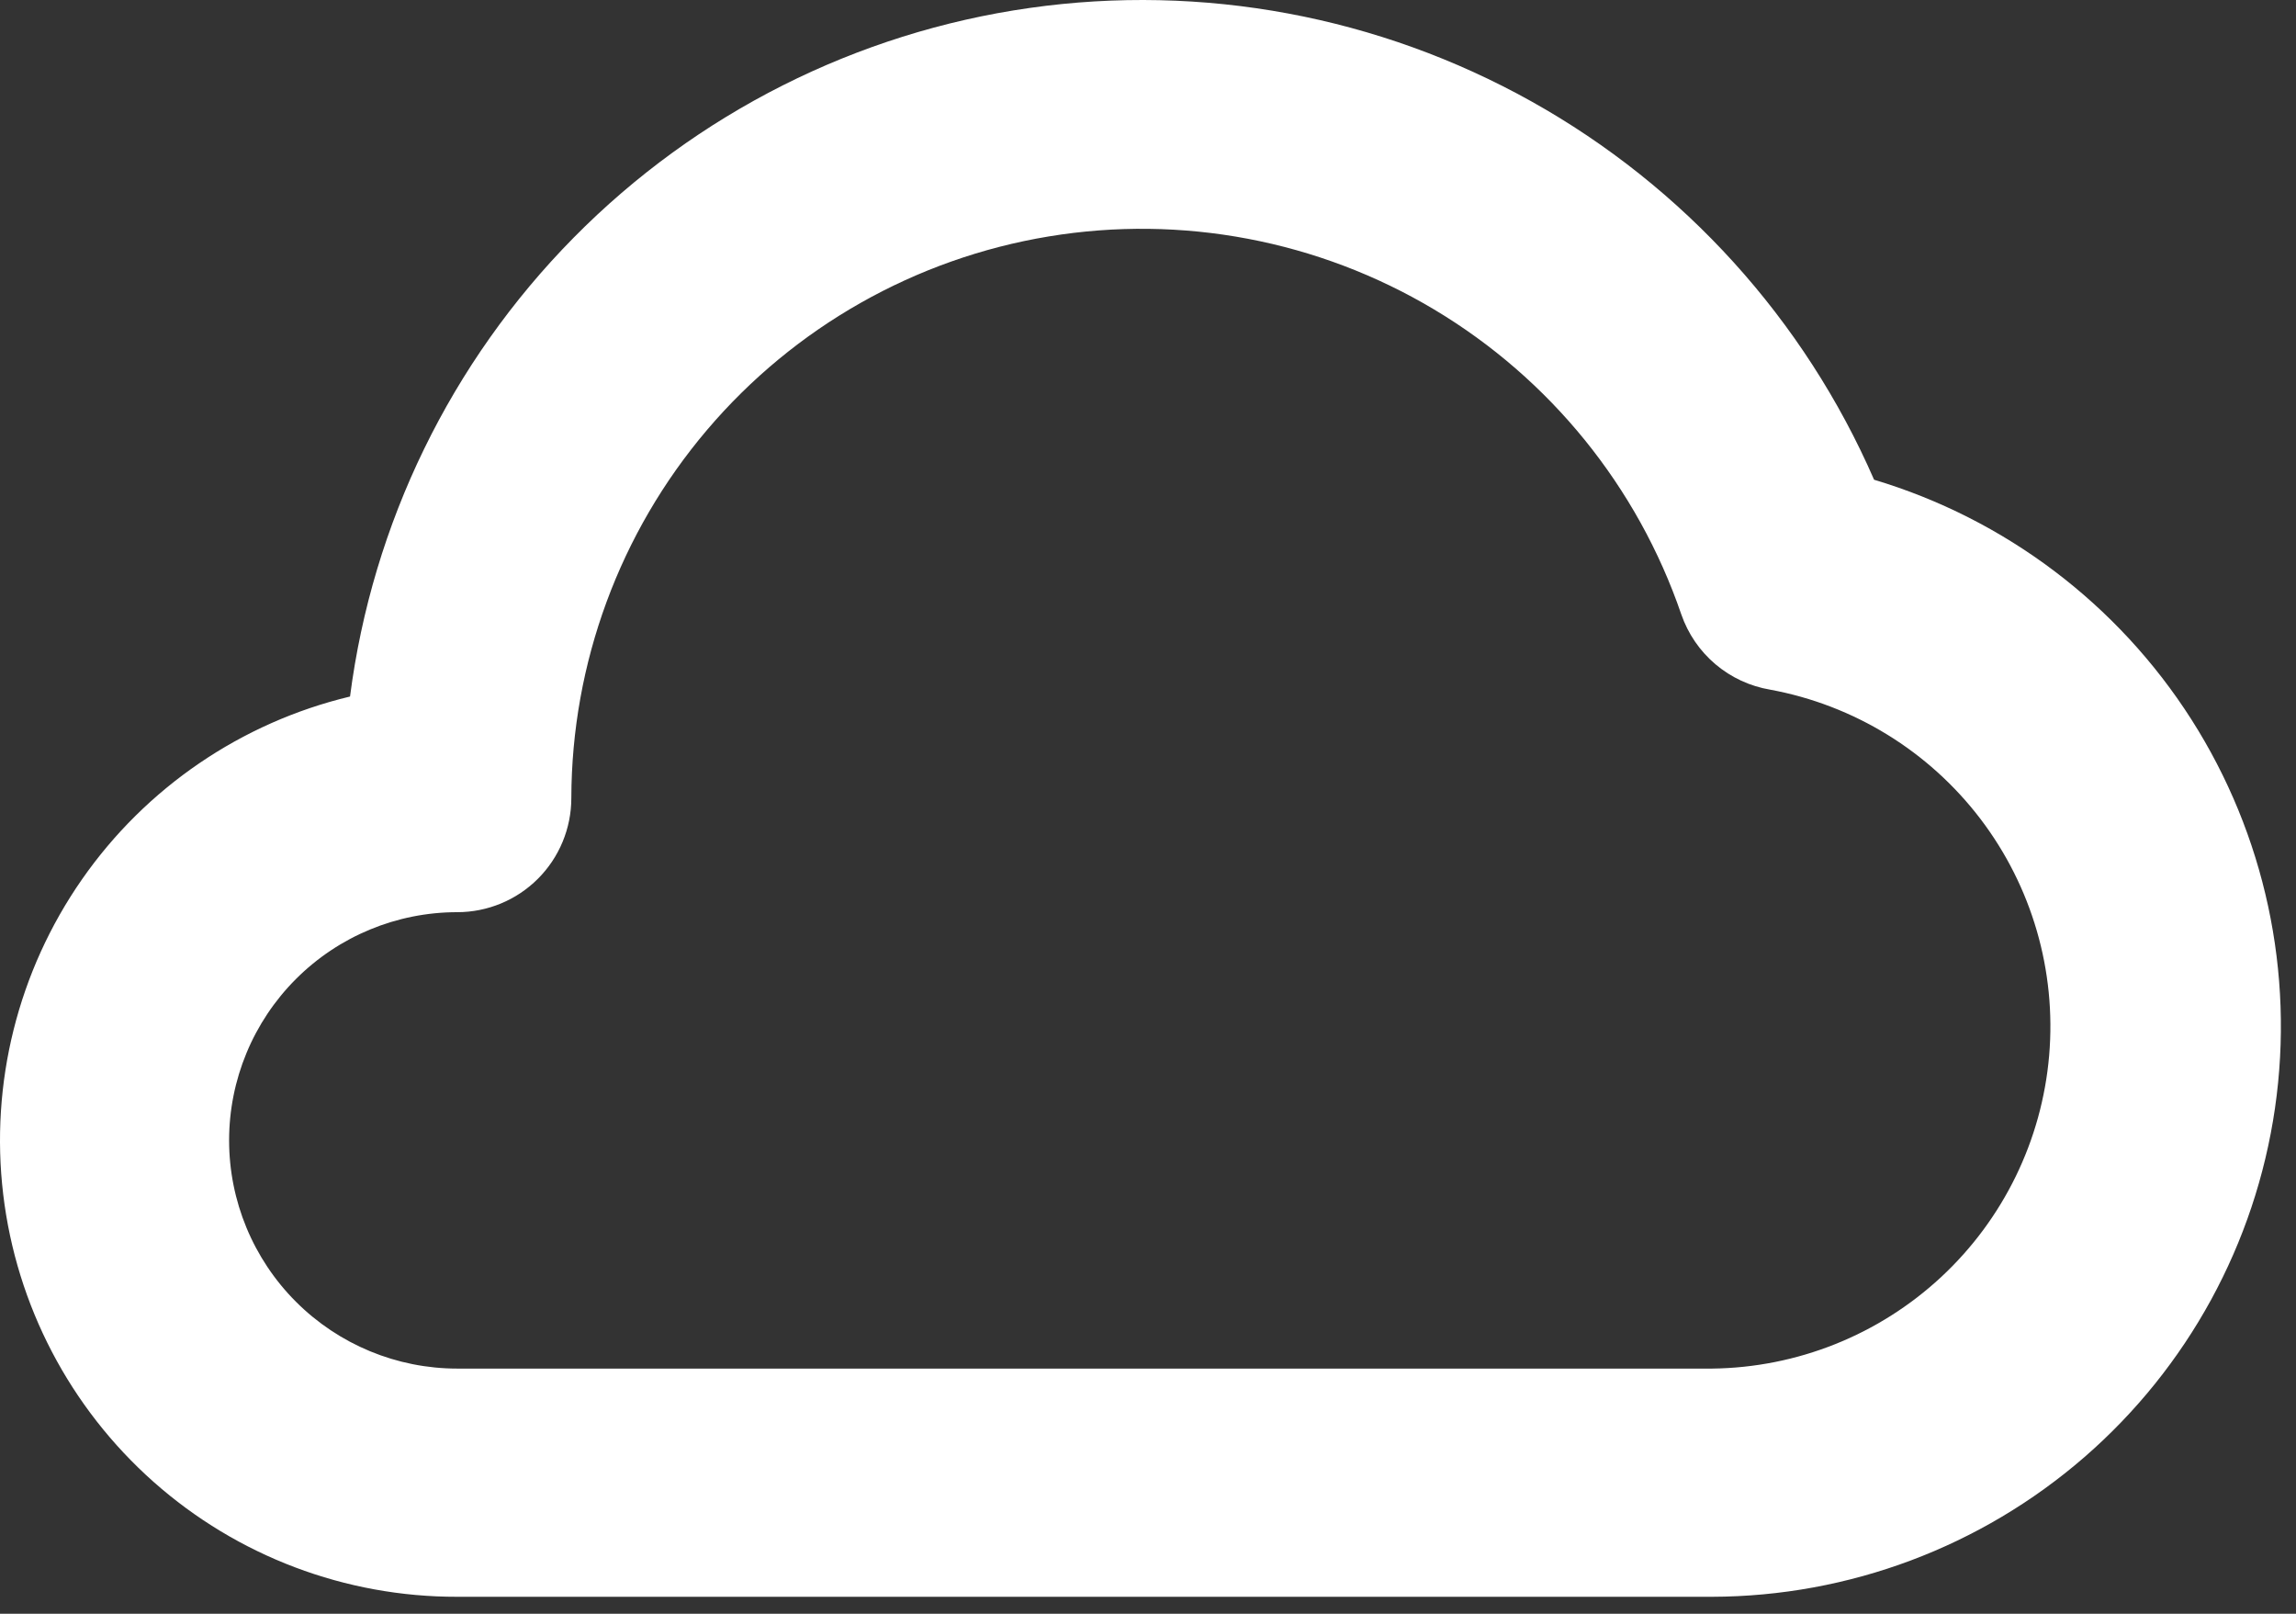 <?xml version="1.0" encoding="UTF-8"?> <svg xmlns="http://www.w3.org/2000/svg" width="111" height="78" viewBox="0 0 111 78" fill="none"><rect x="0" y="0" width="111" height="78" fill="#333333" stroke="none"/><path d="M90.602 23.187C87.229 15.443 81.409 9.019 74.034 4.9C66.659 0.782 58.137 -0.805 49.774 0.385C41.411 1.574 33.67 5.473 27.736 11.485C21.802 17.496 18.003 25.288 16.922 33.666C11.664 34.925 7.052 38.071 3.961 42.507C0.87 46.943 -0.485 52.36 0.155 57.729C0.795 63.097 3.384 68.044 7.43 71.63C11.477 75.216 16.7 77.19 22.106 77.179H82.771C89.385 77.161 95.773 74.765 100.769 70.43C105.764 66.095 109.035 60.108 109.984 53.562C110.934 47.016 109.499 40.347 105.941 34.771C102.383 29.195 96.939 25.084 90.602 23.187ZM82.771 66.149H22.106C19.181 66.149 16.376 64.987 14.307 62.918C12.239 60.85 11.076 58.044 11.076 55.119C11.076 52.194 12.239 49.388 14.307 47.32C16.376 45.251 19.181 44.089 22.106 44.089C23.569 44.089 24.972 43.508 26.006 42.474C27.04 41.439 27.621 40.037 27.621 38.574C27.636 32.051 29.961 25.745 34.186 20.775C38.41 15.805 44.259 12.493 50.695 11.429C57.13 10.364 63.734 11.615 69.334 14.959C74.934 18.303 79.168 23.524 81.282 29.695C81.606 30.632 82.176 31.465 82.933 32.106C83.69 32.746 84.606 33.171 85.584 33.335C89.626 34.081 93.246 36.305 95.739 39.574C98.231 42.843 99.417 46.922 99.066 51.018C98.715 55.114 96.852 58.932 93.84 61.729C90.827 64.526 86.882 66.102 82.771 66.149Z" fill="white"></path></svg> 